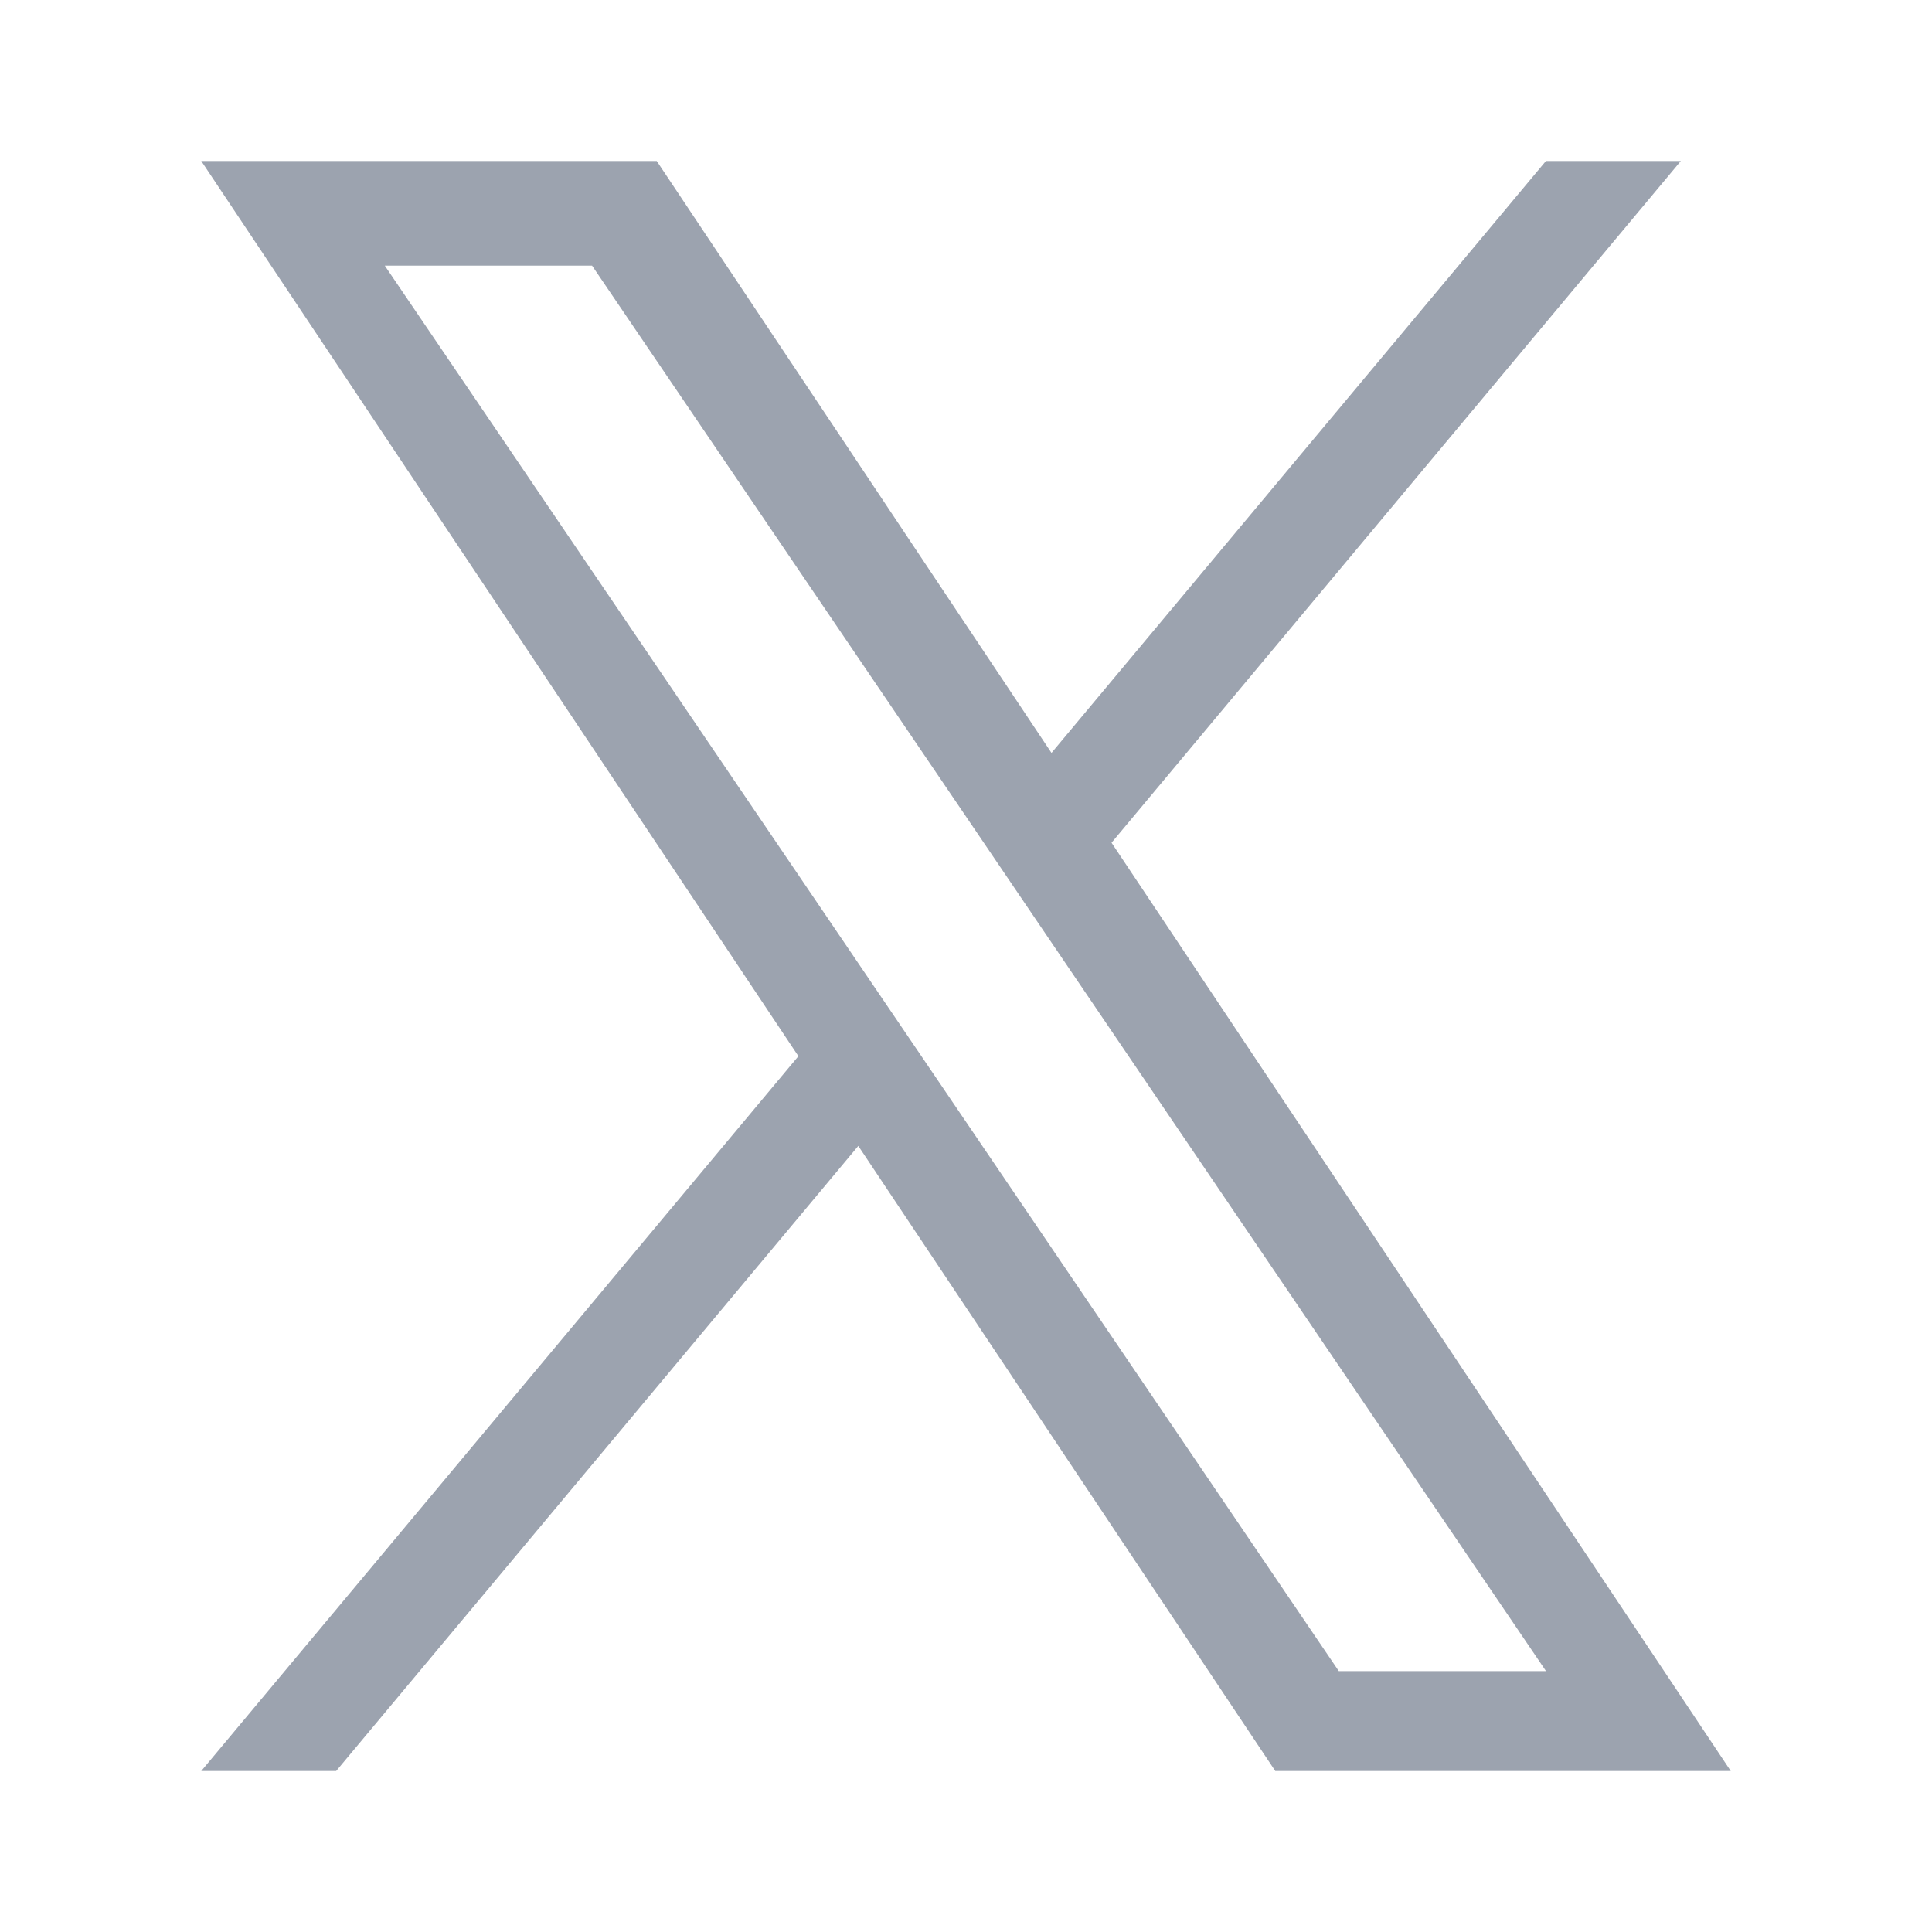 <svg width="24" height="24" viewBox="0 0 24 24" fill="none" xmlns="http://www.w3.org/2000/svg">
<path d="M13.808 10.469L20.88 2H19.204L13.062 9.353L8.158 2H2.5L9.918 13.12L2.5 22H4.176L10.662 14.235L15.842 22H21.5L13.808 10.469ZM11.512 13.217L10.76 12.11L4.78 3.3H7.355L12.181 10.41L12.932 11.517L19.205 20.759H16.631L11.512 13.217Z" fill="#9CA3AF"/>
</svg>
